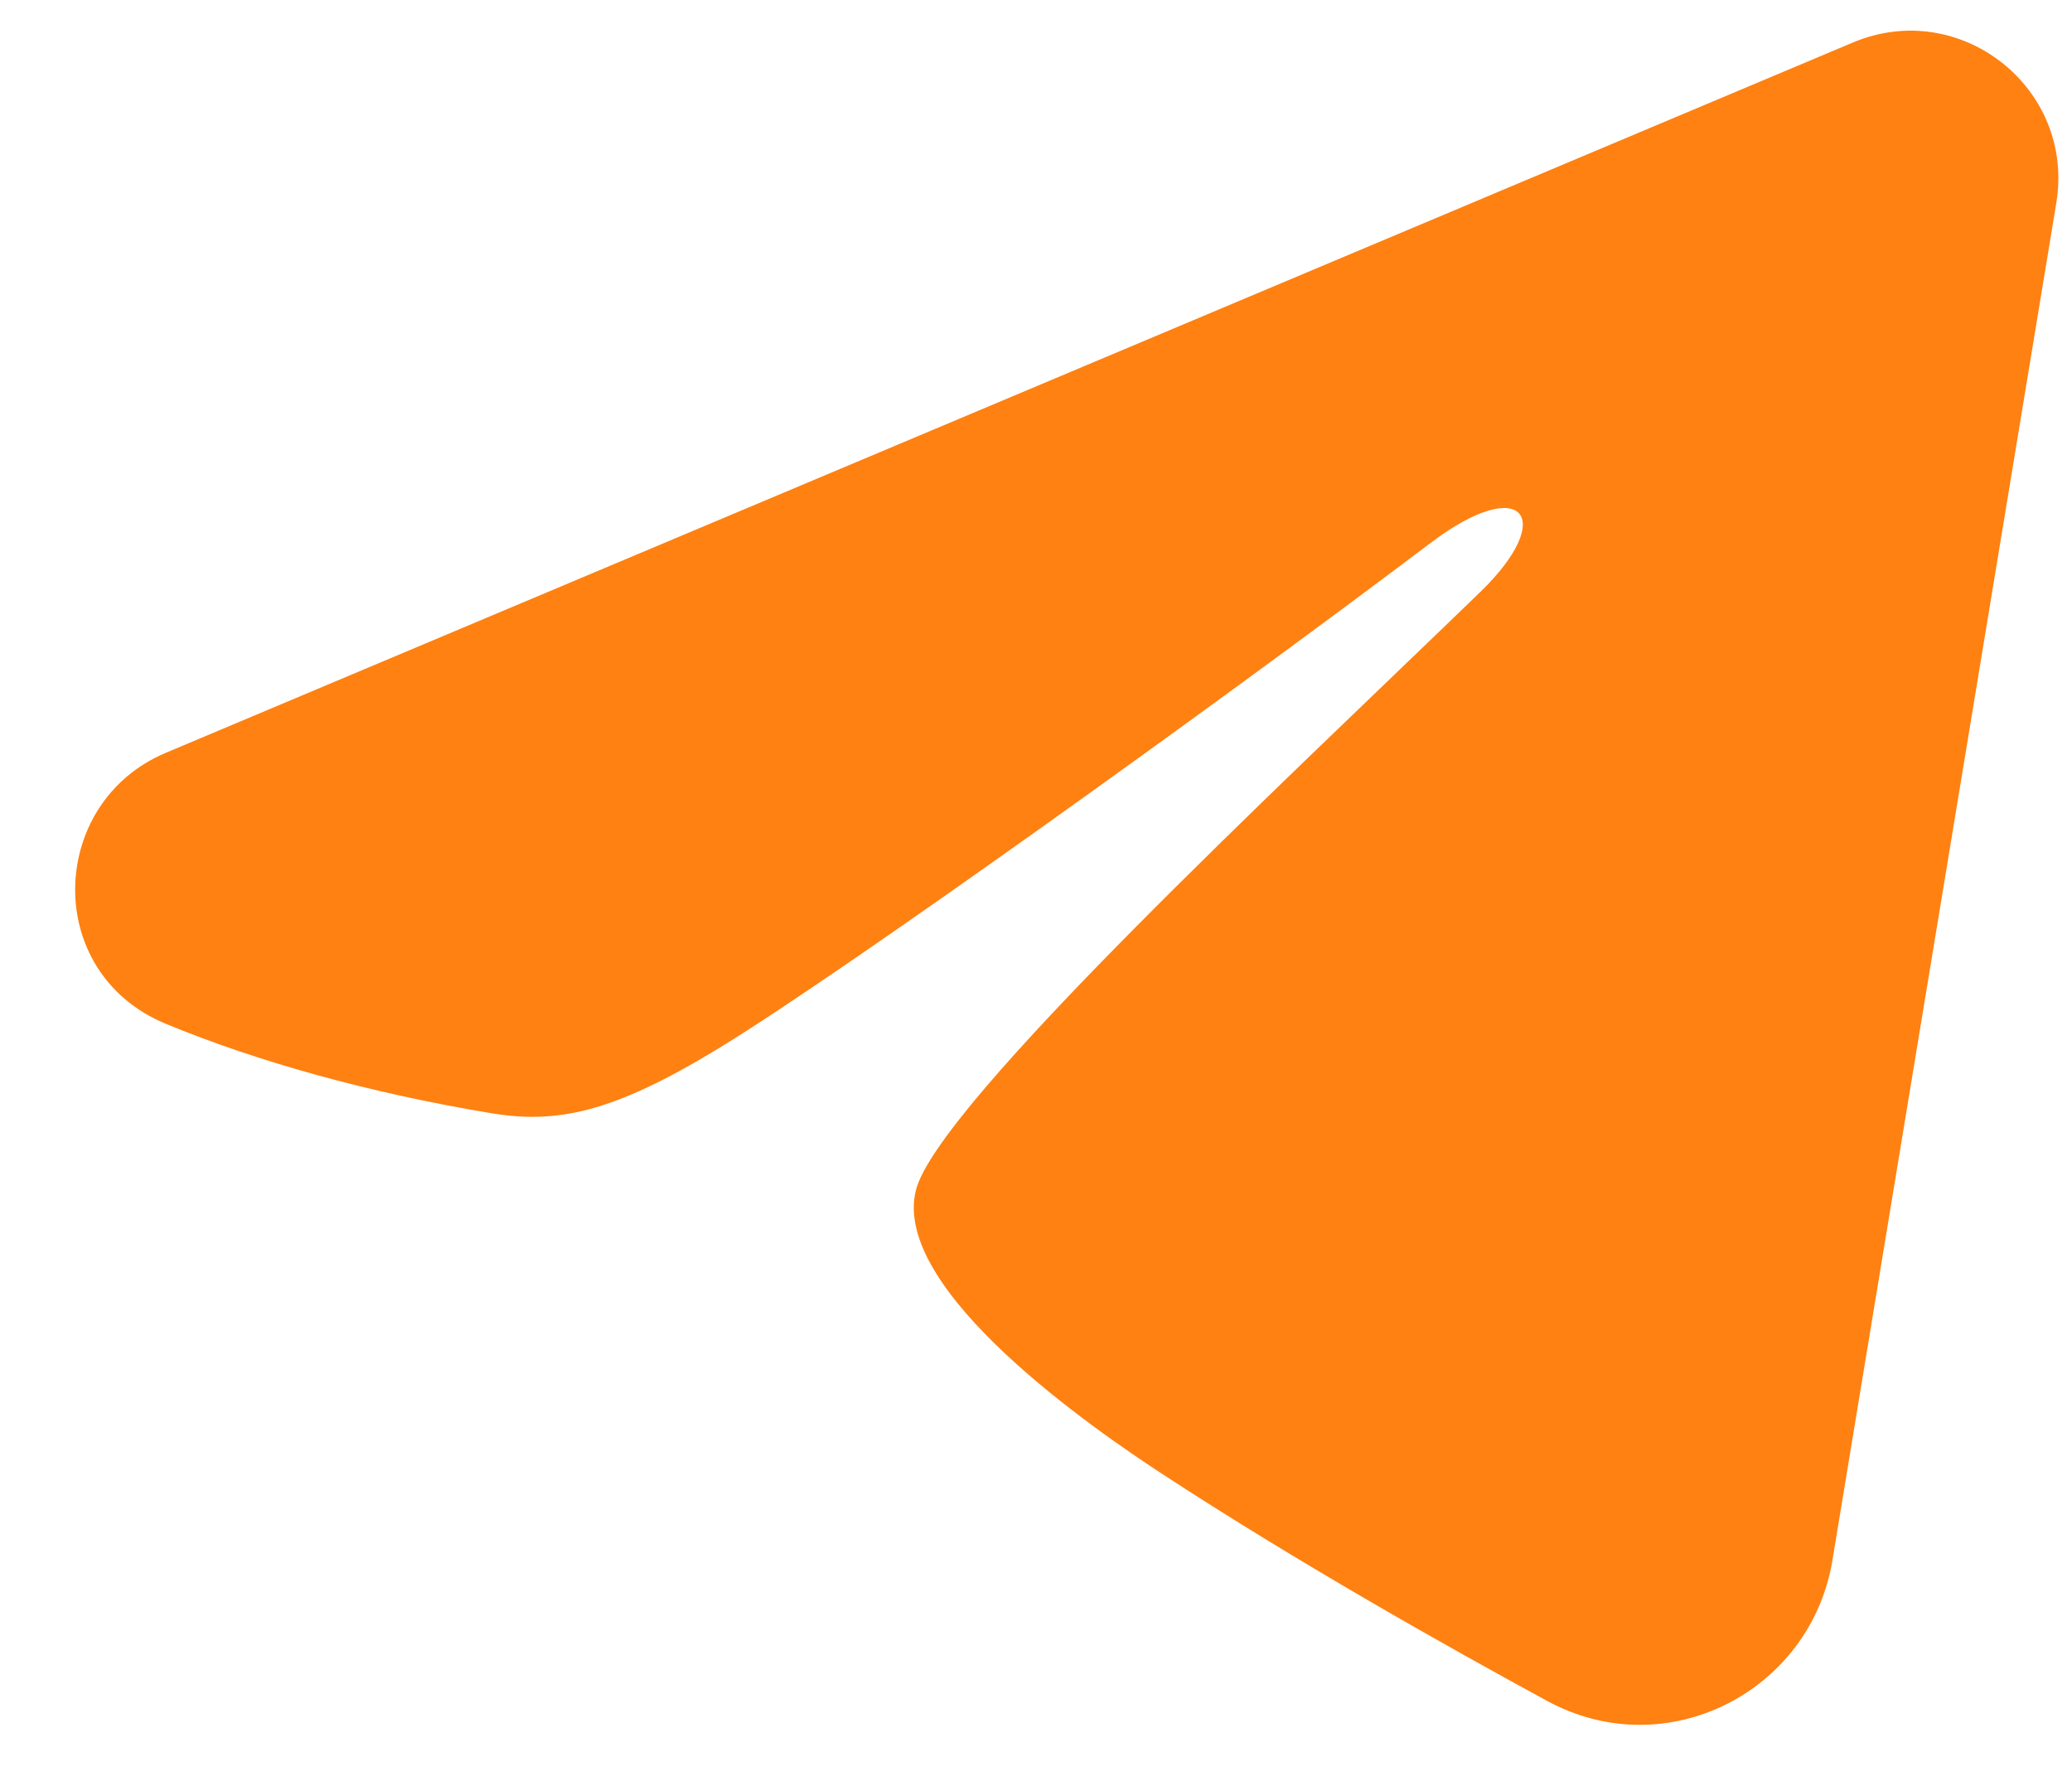 <svg width="21" height="18" viewBox="0 0 21 18" fill="none" xmlns="http://www.w3.org/2000/svg">
<path fill-rule="evenodd" clip-rule="evenodd" d="M18.779 0.431C19.867 -0.027 21.033 0.892 20.841 2.057L18.572 15.814C18.354 17.14 16.897 17.901 15.68 17.24C14.662 16.687 13.151 15.836 11.789 14.946C11.109 14.502 9.027 13.077 9.283 12.063C9.502 11.196 13.002 7.938 15.002 6.001C15.788 5.24 15.43 4.8 14.502 5.501C12.2 7.239 8.505 9.882 7.283 10.626C6.205 11.282 5.642 11.394 4.971 11.282C3.745 11.078 2.608 10.761 1.68 10.377C0.425 9.857 0.487 8.133 1.679 7.631L18.779 0.431Z" fill="#FE8112"/>
</svg>
